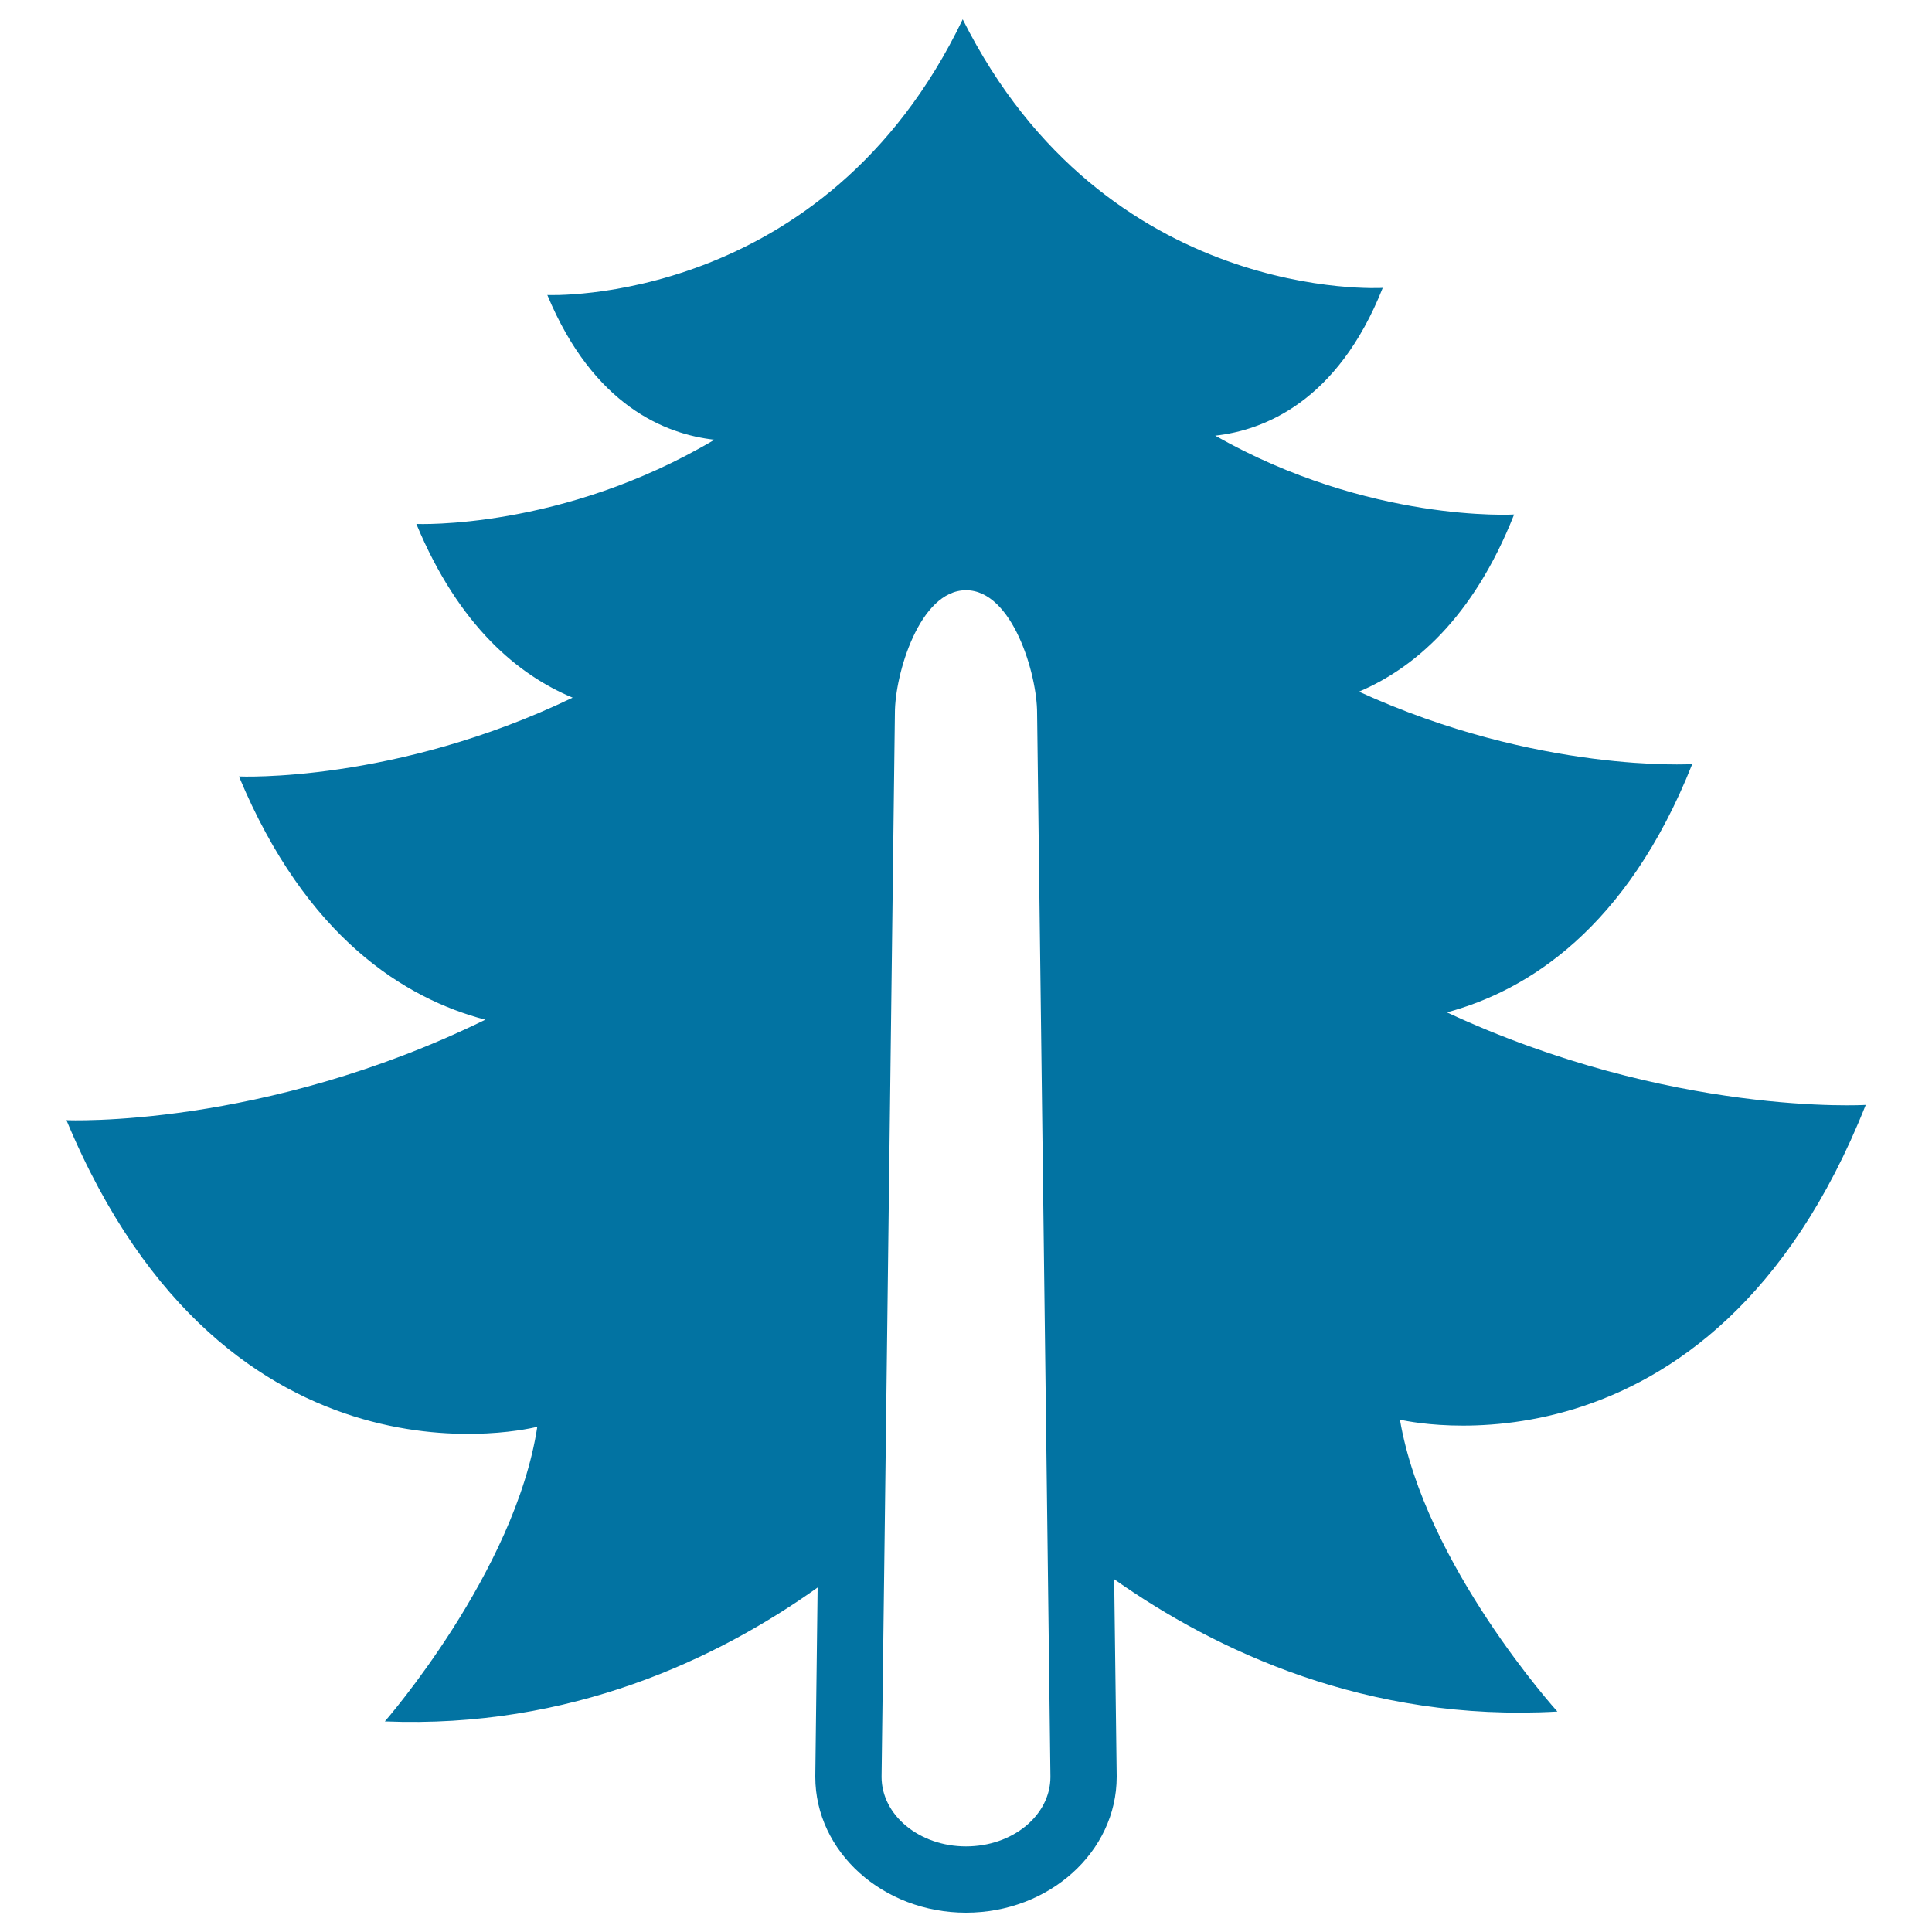 <svg xmlns="http://www.w3.org/2000/svg" viewBox="0 0 1000 1000" style="fill:#0273a2">
<title>Pine Big Tree SVG icon</title>
<g><g><path d="M278.1,738.5C266.6,813.9,199.2,891,199.2,891c96.1,3.9,172.2-32.4,224-69.3l-1.2,97.6v0.2v0.2c0,38.8,35,70.3,78,70.3c43,0,78-31.5,78-70.3v-0.2v-0.2l-1.3-101.9c52.5,37,130.8,74.1,229.4,68.5c0,0-68.7-75.9-81.5-151.1c0,0,160.8,39.4,241.1-162.9c0,0-100.7,6.1-216.8-47.9c41.6-11.2,93.1-43.2,127-128.5c0,0-79.8,4.9-172.5-37.5c28-11.9,58.9-37.6,80.3-91.7c0,0-74.9,4.5-154.7-40.8c25.1-2.8,63.3-17.5,86.7-76.5c0,0-143.3,8.8-217.4-139c-71.6,149-215,142.7-215,142.7c23.9,57.5,61.3,72.1,86.5,74.9c-79.1,46.9-154.3,43.6-154.3,43.6c22.1,53.1,53,78.3,80.9,89.9c-92.3,44.4-172.7,40.8-172.7,40.8c34.8,83.6,86,115,127.5,125.9c-115.5,56.5-216.8,52-216.8,52C118,780.6,278.1,738.5,278.1,738.5z M543.7,919.7c0,19.9-19.5,36-43.7,36c-24.1,0-43.7-16.1-43.7-36l1.6-125.5l5.3-425.2c0-19.9,12.7-63.5,36.8-63.5c24.1,0,36.8,43.6,36.8,63.5l5.3,421.2L543.7,919.7z"/></g></g>
</svg>